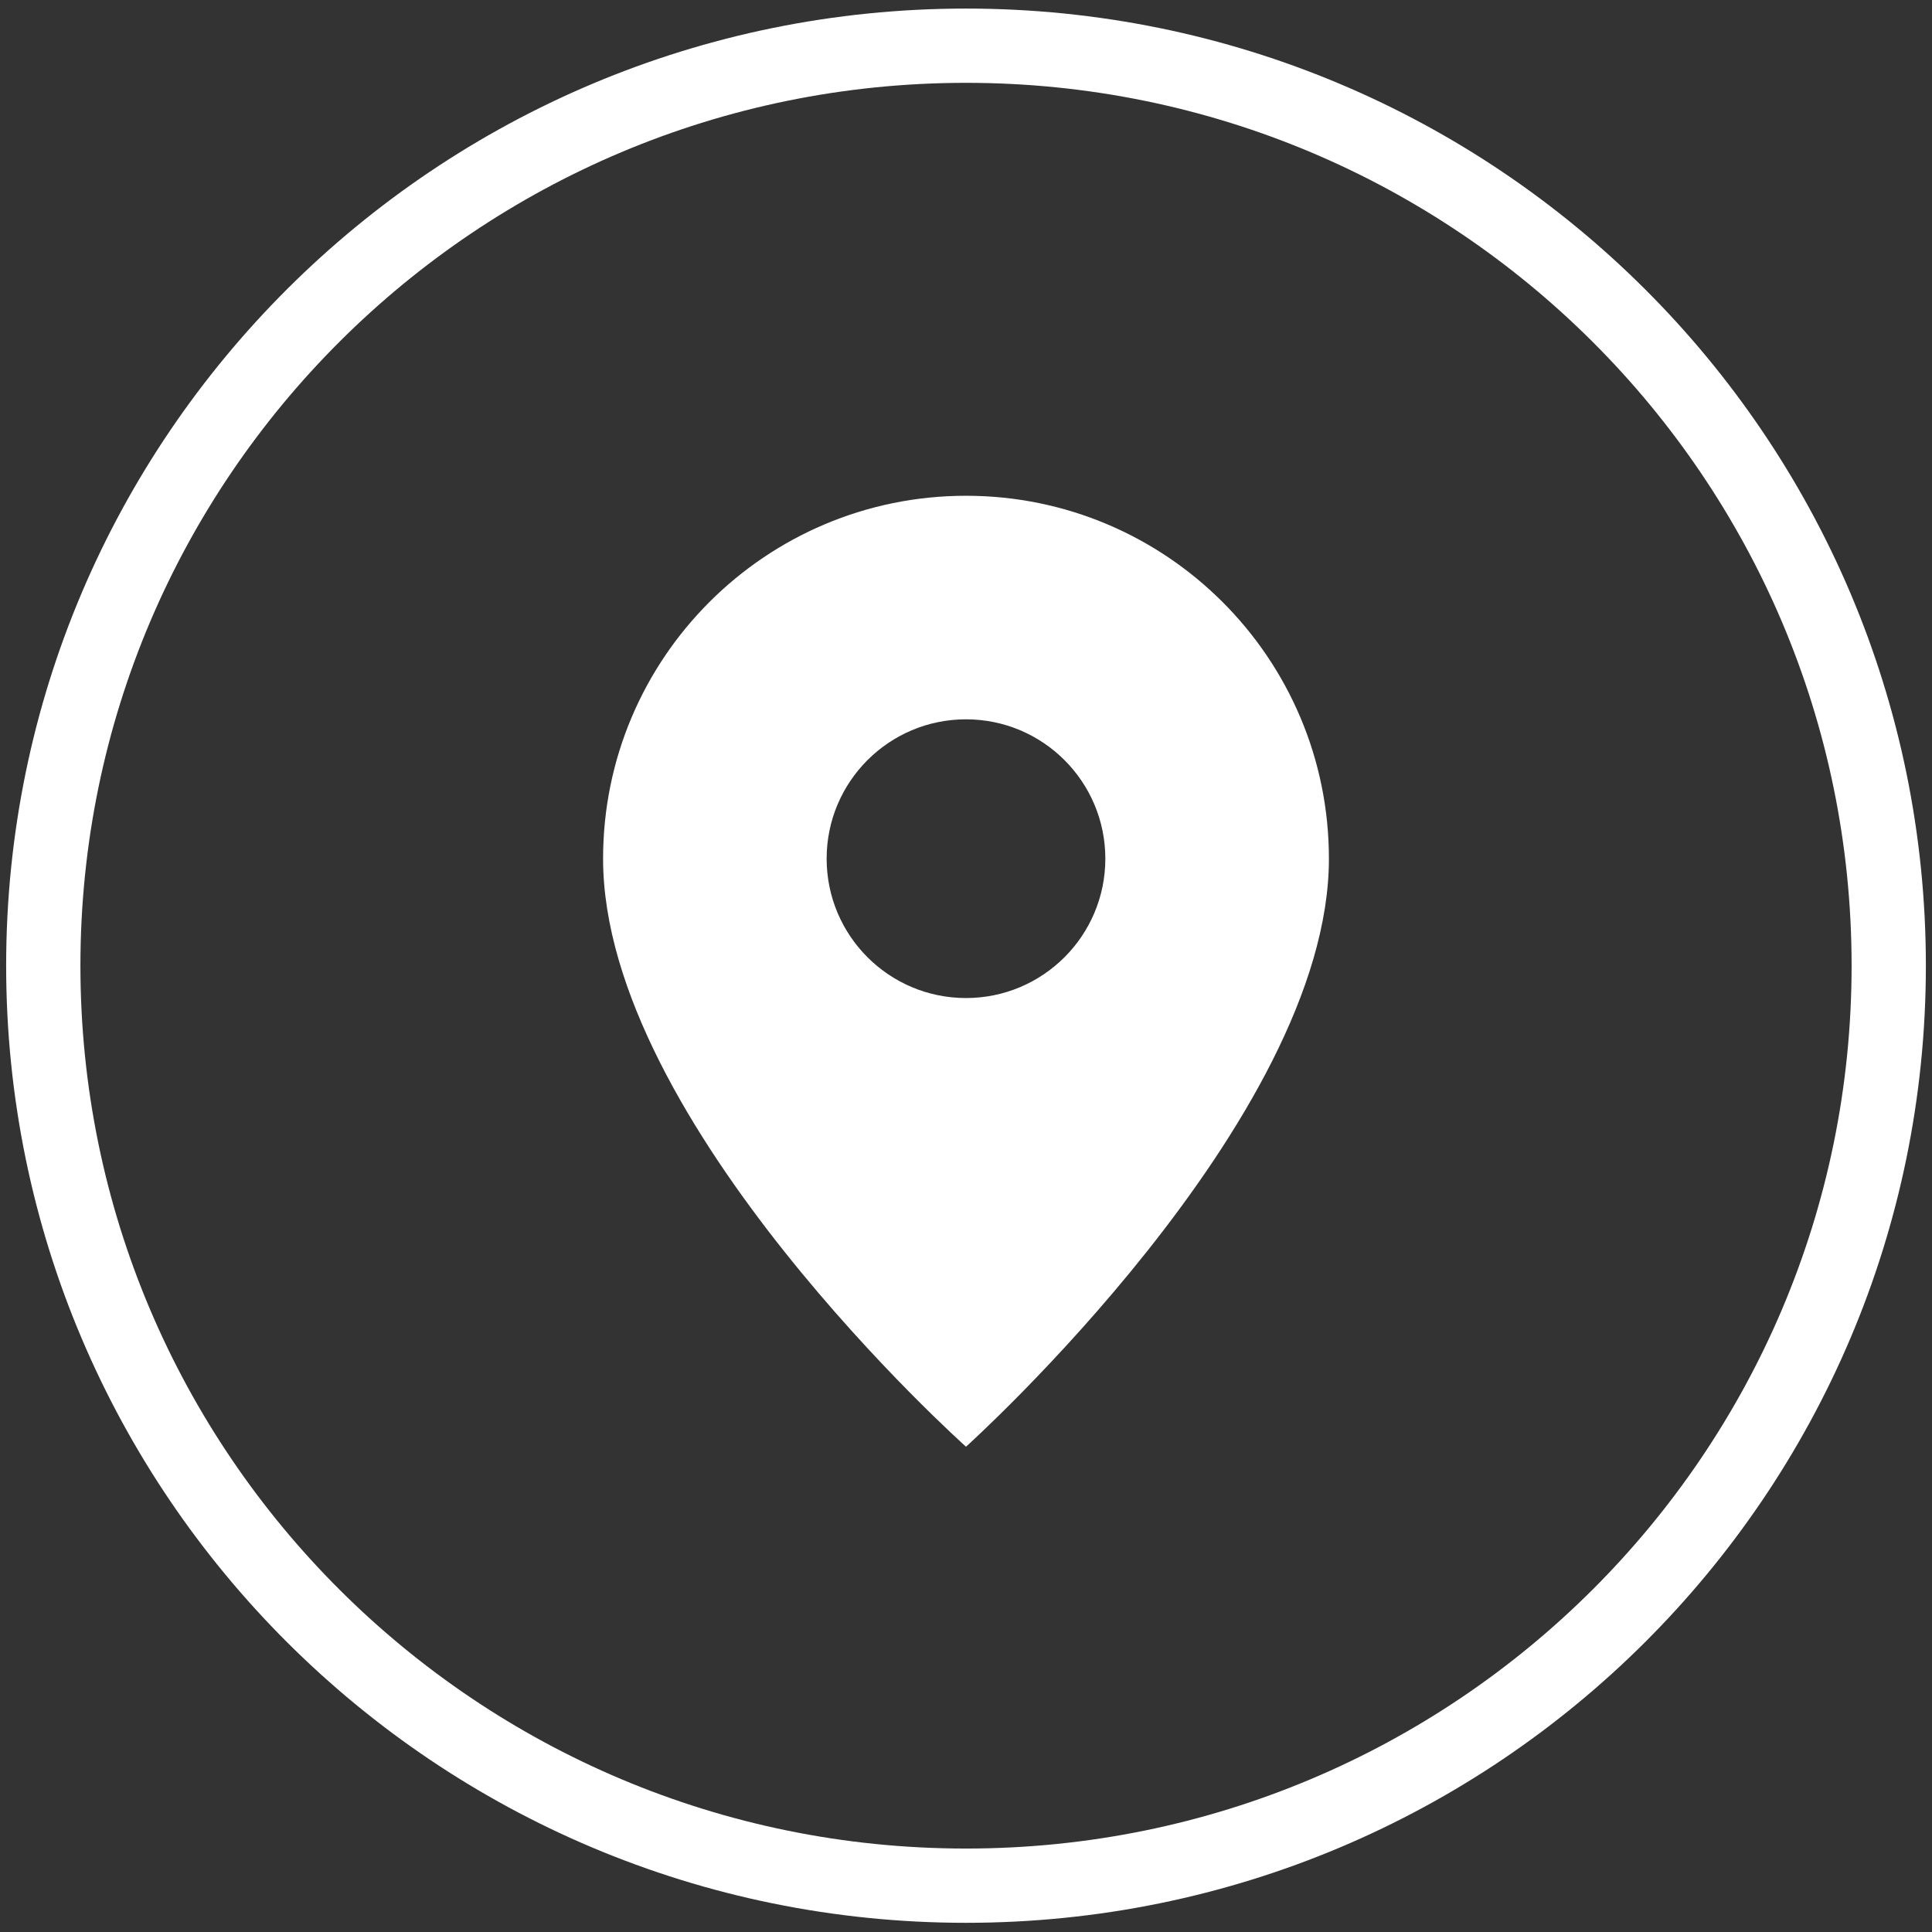 <?xml version="1.0" encoding="utf-8"?>
<!-- Generator: Adobe Illustrator 16.0.0, SVG Export Plug-In . SVG Version: 6.00 Build 0)  -->
<!DOCTYPE svg PUBLIC "-//W3C//DTD SVG 1.1//EN" "http://www.w3.org/Graphics/SVG/1.1/DTD/svg11.dtd">
<svg version="1.1" id="Layer_1" xmlns="http://www.w3.org/2000/svg" xmlns:xlink="http://www.w3.org/1999/xlink" x="0px" y="0px"
	 width="84px" height="84px" viewBox="0 0 84 84" enable-background="new 0 0 84 84" xml:space="preserve">
<rect x="0" y="0" width="84" height="84" fill="#333333" stroke="none"/>
<g>
	<g>
		<g>
			<path fill="none" stroke="#FFFFFF" stroke-width="3.229" stroke-miterlimit="10" d="M42,1.987
				c-22.154,0-40.118,17.911-40.118,39.998c0,22.093,17.964,40.001,40.118,40.001c22.16,0,40.119-17.908,40.119-40.001
				C82.118,19.898,64.159,1.987,42,1.987z"/>
		</g>
	</g>
	<g>
		<path fill="#FFFFFF" d="M42,21.555c-8.715,0-15.779,7.064-15.779,15.779C26.22,48.822,42,62.9,42,62.9
			s15.779-14.189,15.779-25.566C57.778,28.619,50.714,21.555,42,21.555z M42,43.393c-3.346,0-6.059-2.713-6.059-6.059
			s2.713-6.059,6.059-6.059c3.345,0,6.058,2.713,6.058,6.059S45.345,43.393,42,43.393z"/>
	</g>
</g>
</svg>
